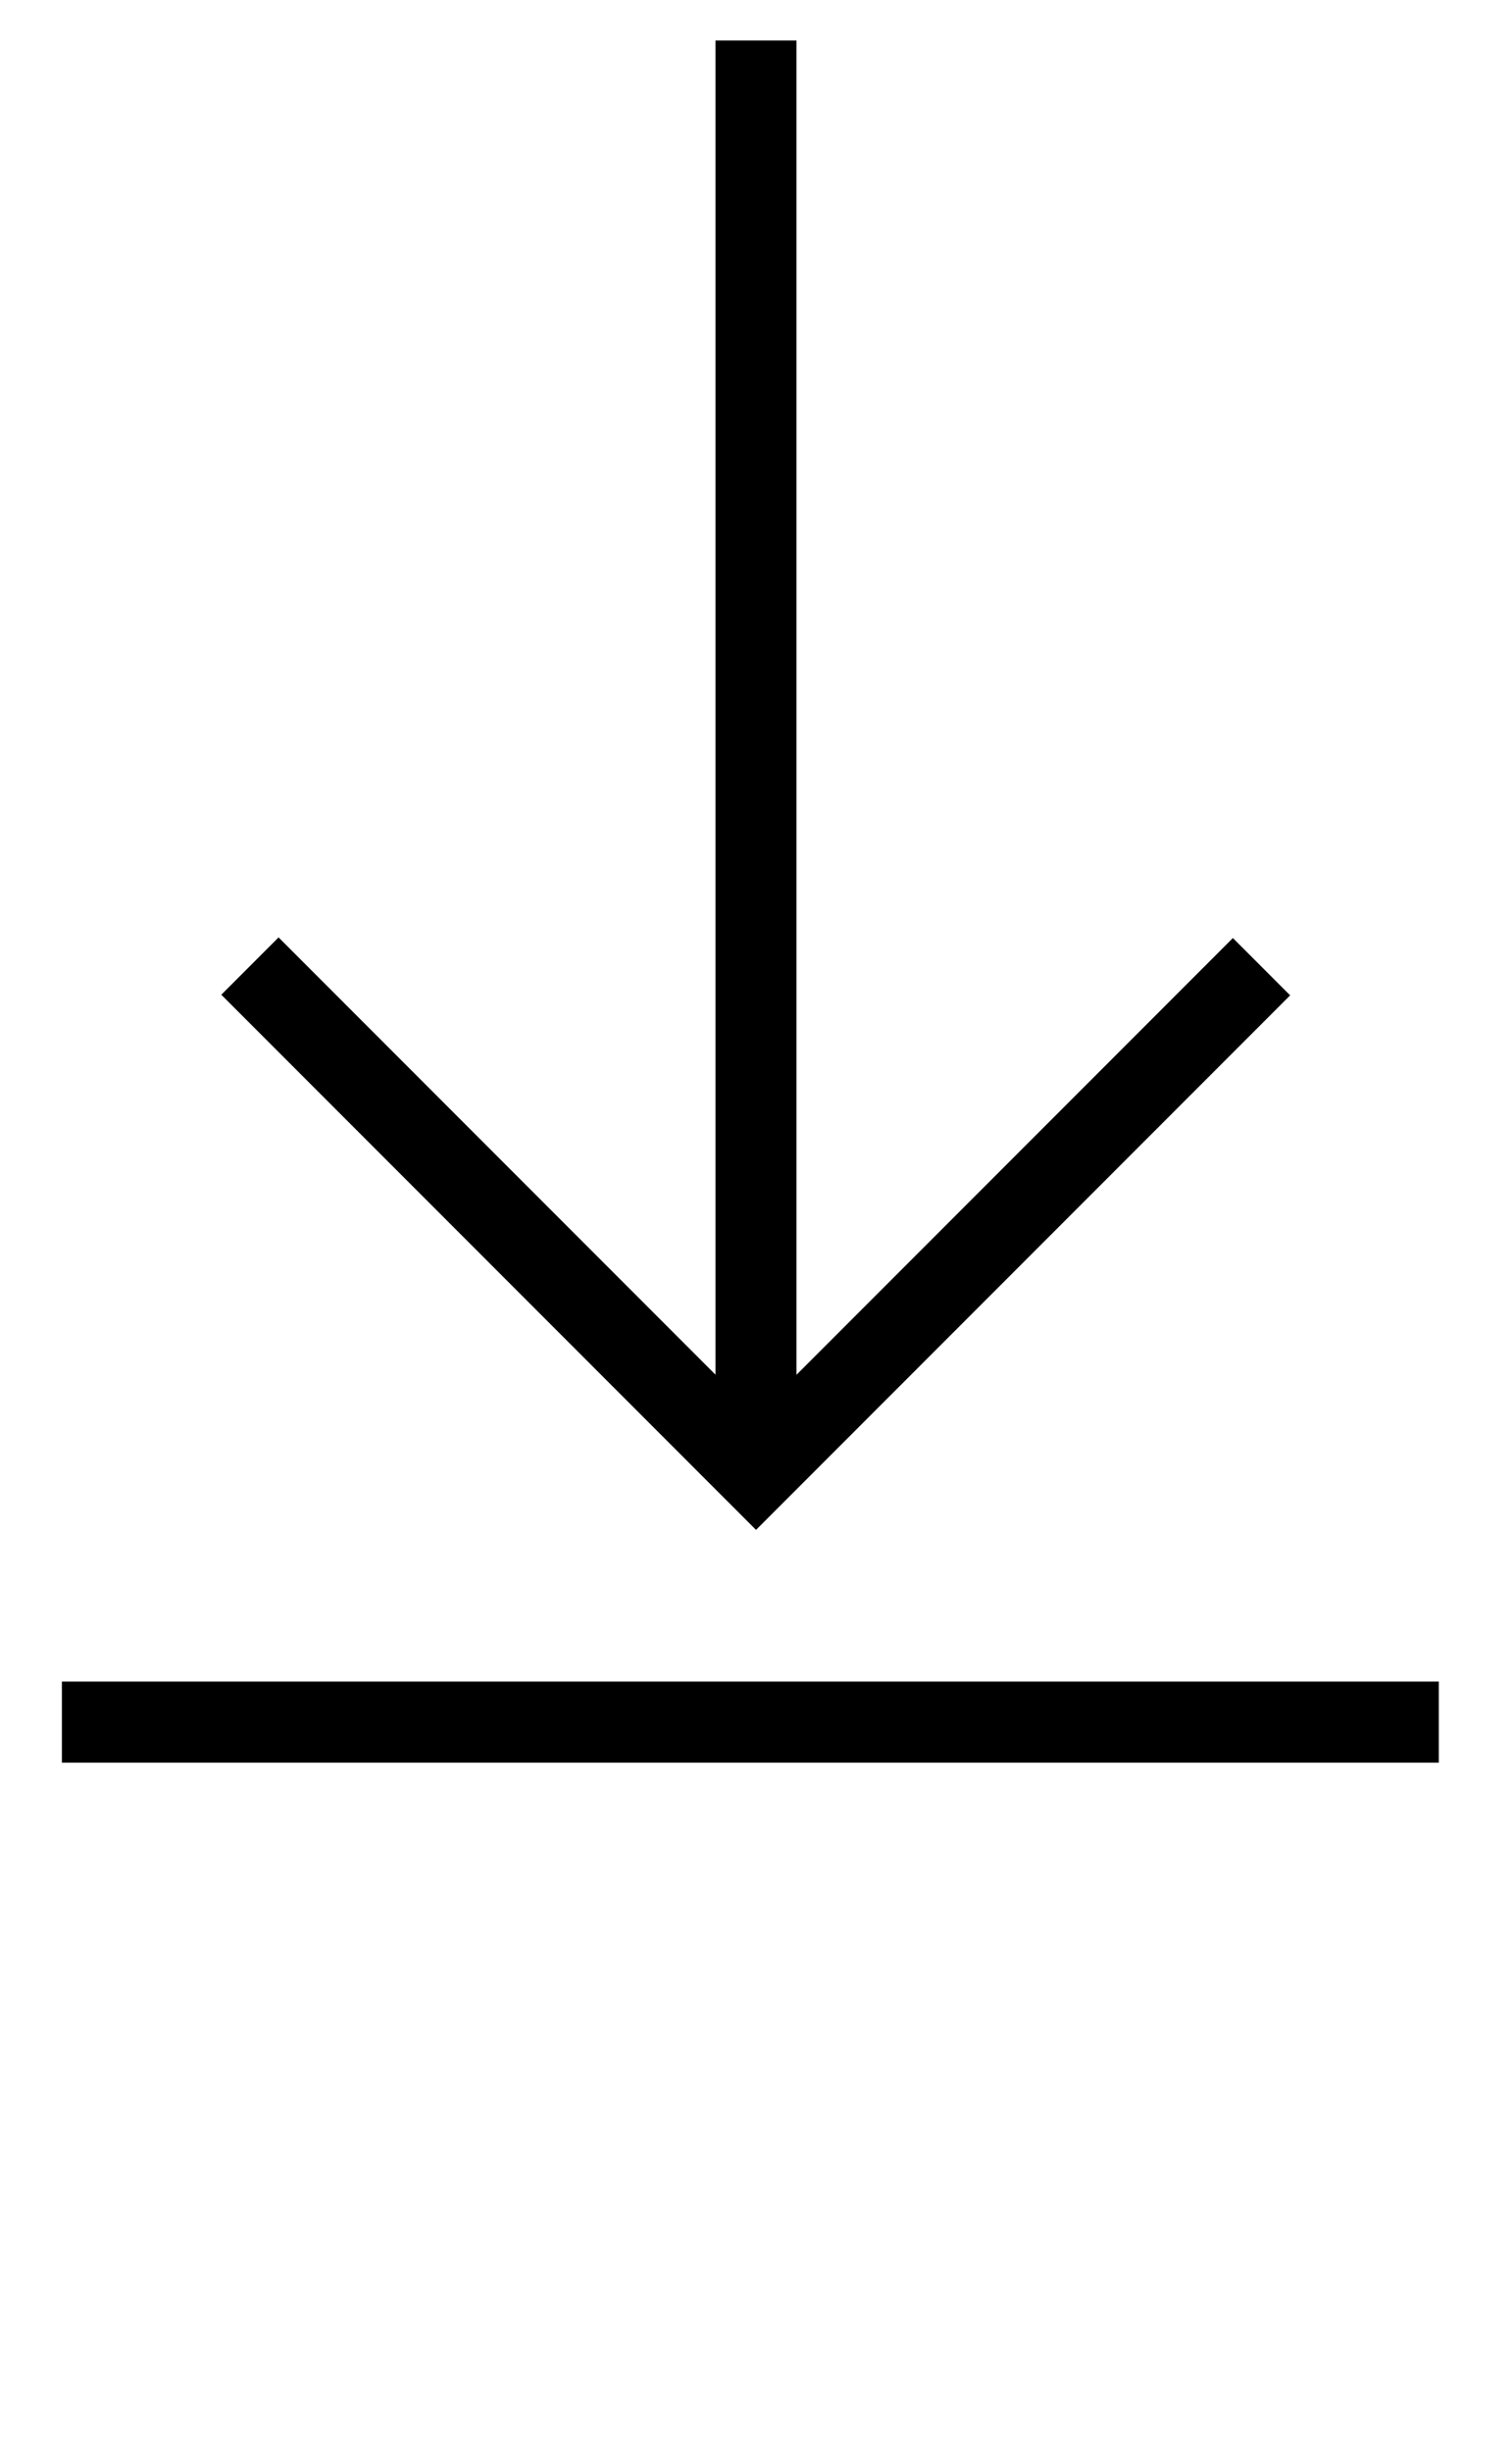 <svg xmlns="http://www.w3.org/2000/svg" width="18.668" height="30.246" viewBox="0 0 18.668 30.246">
  <g id="Group_337" data-name="Group 337" transform="translate(23.922 15.088) rotate(135)">
    <path id="Path_1" data-name="Path 1" d="M8.826,8.837V0H0" transform="translate(3.666 8.138)" fill="none" stroke="#000" stroke-width="1"/>
    <path id="Path_2" data-name="Path 2" d="M12.493,0,0,12.493" transform="translate(0 8.138)" fill="none" stroke="#000" stroke-width="1"/>
    <line id="Line_34" data-name="Line 34" x1="12.021" y1="12.021" transform="translate(8.708)" fill="none" stroke="#000" stroke-width="1"/>
  </g>
</svg>
